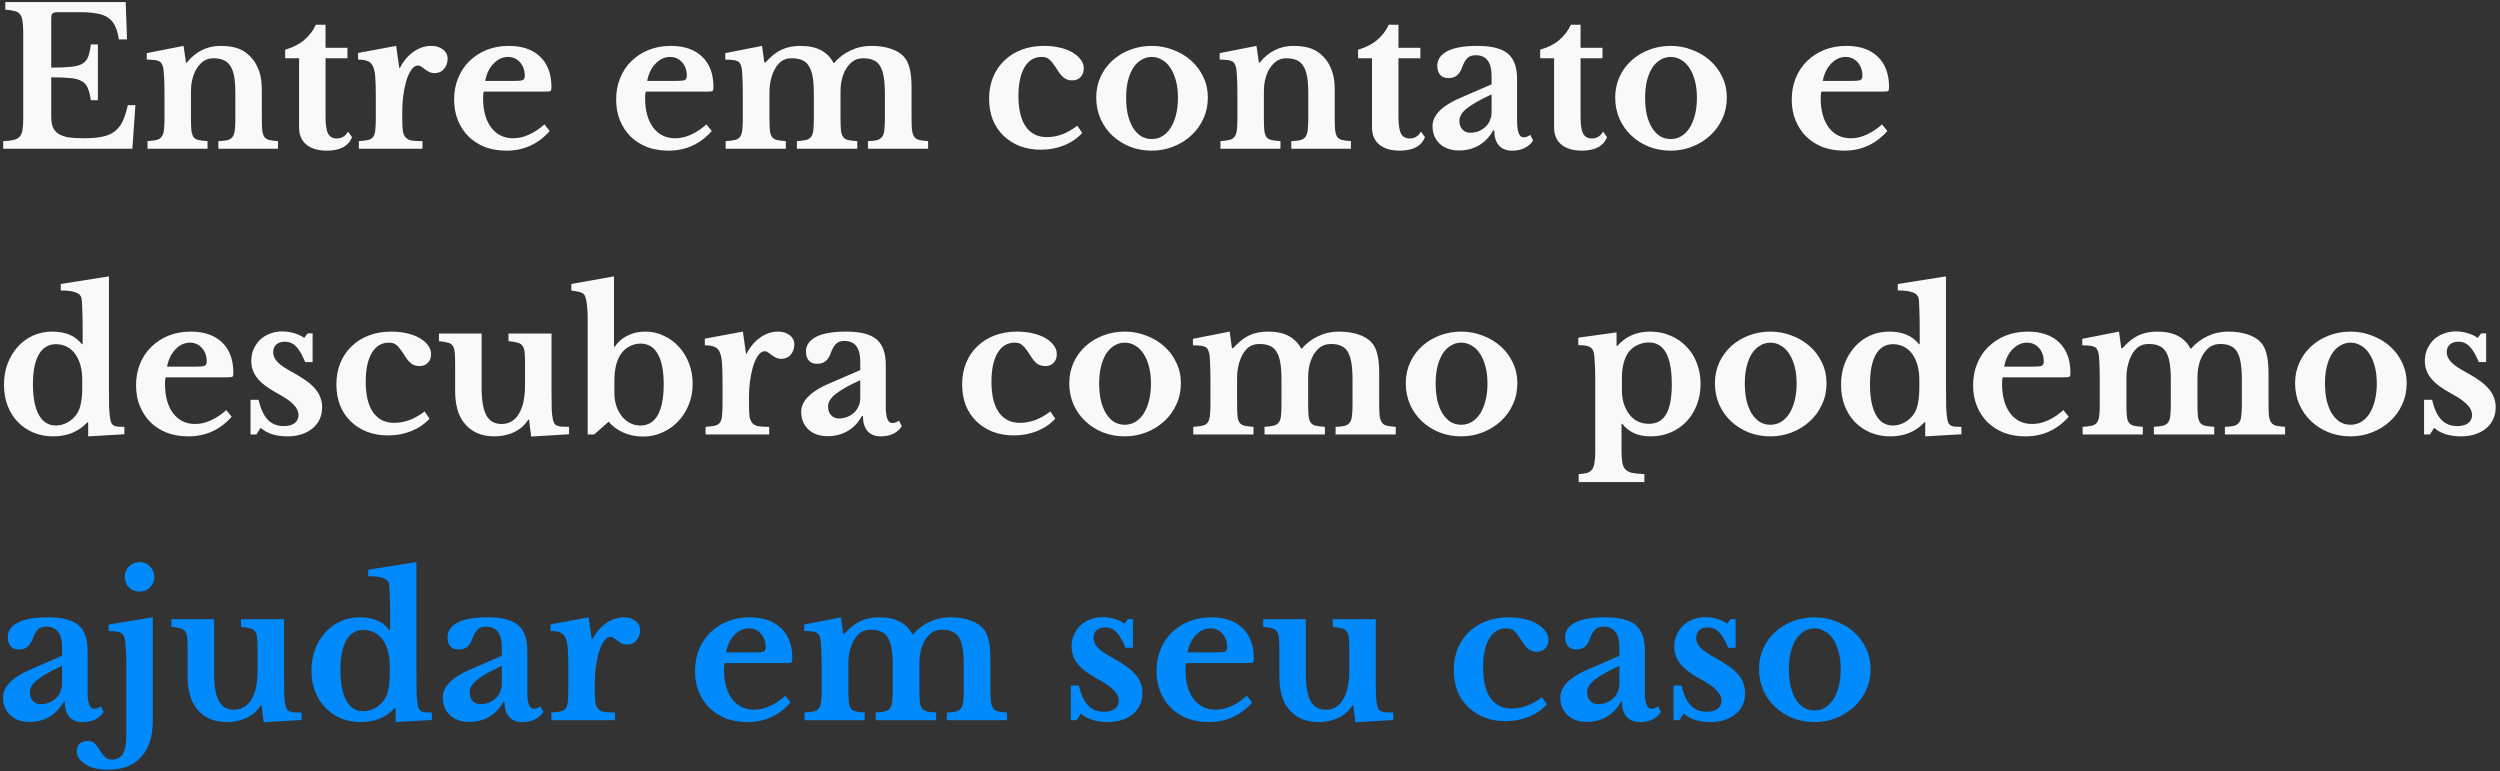 <svg xmlns="http://www.w3.org/2000/svg" width="525" height="162" viewBox="0 0 525 162" fill="none"><rect x="0" y="0" width="525" height="162" fill="#333333" stroke="none"/><path d="M10.756 14.197C12.463 14.197 13.836 14.143 14.876 14.037C15.916 13.93 16.716 13.717 17.276 13.397C17.863 13.05 18.276 12.557 18.516 11.917C18.756 11.277 18.942 10.41 19.076 9.317H20.556V21.037H19.076C18.916 19.97 18.703 19.117 18.436 18.477C18.169 17.837 17.742 17.357 17.156 17.037C16.569 16.69 15.769 16.477 14.756 16.397C13.769 16.29 12.436 16.237 10.756 16.237V24.477C10.756 25.33 10.863 26.05 11.076 26.637C11.316 27.224 11.703 27.703 12.236 28.077C12.769 28.424 13.476 28.677 14.356 28.837C15.236 28.97 16.316 29.037 17.596 29.037C19.116 29.037 20.396 28.93 21.436 28.717C22.503 28.503 23.383 28.13 24.076 27.597C24.769 27.064 25.329 26.357 25.756 25.477C26.183 24.57 26.543 23.437 26.836 22.077H28.436L27.796 31.237H0.676V29.637C1.556 29.61 2.276 29.53 2.836 29.397C3.396 29.264 3.823 29.037 4.116 28.717C4.409 28.397 4.609 27.944 4.716 27.357C4.823 26.77 4.876 26.01 4.876 25.077V6.597C4.876 5.663 4.823 4.917 4.716 4.357C4.636 3.77 4.463 3.317 4.196 2.997C3.929 2.65 3.543 2.423 3.036 2.317C2.556 2.183 1.916 2.09 1.116 2.037V0.437H26.396L26.676 8.277H24.956C24.796 7.157 24.543 6.237 24.196 5.517C23.849 4.77 23.369 4.183 22.756 3.757C22.142 3.303 21.343 2.997 20.356 2.837C19.396 2.65 18.209 2.557 16.796 2.557H12.276C11.582 2.557 11.156 2.65 10.996 2.837C10.836 2.997 10.756 3.397 10.756 4.037V14.197ZM40.103 24.717C40.103 25.81 40.129 26.677 40.183 27.317C40.263 27.93 40.409 28.41 40.623 28.757C40.863 29.077 41.209 29.29 41.663 29.397C42.143 29.503 42.783 29.584 43.583 29.637V31.237H30.983V29.637C31.756 29.584 32.369 29.503 32.823 29.397C33.303 29.29 33.663 29.077 33.903 28.757C34.169 28.437 34.343 27.983 34.423 27.397C34.503 26.81 34.543 26.01 34.543 24.997V19.997C34.543 18.424 34.516 17.157 34.463 16.197C34.409 15.21 34.343 14.543 34.263 14.197C34.183 13.85 34.076 13.57 33.943 13.357C33.809 13.117 33.609 12.944 33.343 12.837C33.076 12.704 32.743 12.623 32.343 12.597C31.943 12.543 31.436 12.517 30.823 12.517V11.157L38.543 9.637L39.063 13.157H39.223C40.103 12.037 41.143 11.17 42.343 10.557C43.543 9.943 44.863 9.637 46.303 9.637C48.009 9.637 49.383 9.877 50.423 10.357C51.489 10.81 52.436 11.584 53.263 12.677C53.716 13.29 54.116 14.09 54.463 15.077C54.809 16.037 54.983 17.37 54.983 19.077V24.717C54.983 25.81 55.009 26.677 55.063 27.317C55.143 27.93 55.289 28.41 55.503 28.757C55.743 29.077 56.089 29.29 56.543 29.397C56.996 29.503 57.609 29.584 58.383 29.637V31.237H45.863V29.637C46.663 29.61 47.289 29.544 47.743 29.437C48.223 29.303 48.583 29.077 48.823 28.757C49.063 28.437 49.223 27.983 49.303 27.397C49.383 26.784 49.423 25.983 49.423 24.997V19.557C49.423 18.197 49.343 17.05 49.183 16.117C49.023 15.184 48.756 14.437 48.383 13.877C48.036 13.29 47.569 12.877 46.983 12.637C46.396 12.37 45.663 12.237 44.783 12.237C43.929 12.237 43.196 12.477 42.583 12.957C41.969 13.437 41.436 14.104 40.983 14.957C40.743 15.437 40.529 16.064 40.343 16.837C40.183 17.584 40.103 18.37 40.103 19.197V24.717ZM59.885 12.237V10.437C61.485 9.983 62.819 9.303 63.885 8.397C64.979 7.463 65.792 6.397 66.325 5.197H68.365V10.037H72.965V12.237H68.365V24.517C68.365 26.17 68.539 27.343 68.885 28.037C69.259 28.73 69.872 29.077 70.725 29.077C71.765 29.077 72.552 28.597 73.085 27.637L73.925 28.797C73.179 30.69 71.419 31.637 68.645 31.637C66.805 31.637 65.365 31.21 64.325 30.357C63.312 29.503 62.805 28.303 62.805 26.757V12.237H59.885ZM84.479 25.037C84.479 26.077 84.519 26.904 84.599 27.517C84.705 28.104 84.905 28.557 85.199 28.877C85.492 29.197 85.919 29.41 86.479 29.517C87.039 29.597 87.785 29.637 88.719 29.637V31.237H75.359V29.637C76.159 29.584 76.799 29.503 77.279 29.397C77.759 29.29 78.119 29.077 78.359 28.757C78.599 28.437 78.745 27.983 78.799 27.397C78.879 26.784 78.919 25.97 78.919 24.957V20.077C78.919 18.424 78.879 17.104 78.799 16.117C78.719 15.13 78.545 14.37 78.279 13.837C78.012 13.303 77.625 12.957 77.119 12.797C76.639 12.61 75.999 12.517 75.199 12.517V11.117L83.199 9.637L83.839 14.237H83.999C84.719 12.823 85.665 11.704 86.839 10.877C88.012 10.05 89.252 9.637 90.559 9.637C91.572 9.637 92.399 9.89 93.039 10.397C93.679 10.903 93.999 11.543 93.999 12.317C93.999 13.17 93.745 13.89 93.239 14.477C92.759 15.063 92.092 15.357 91.239 15.357C90.839 15.357 90.479 15.277 90.159 15.117C89.839 14.957 89.545 14.784 89.279 14.597C89.039 14.383 88.785 14.197 88.519 14.037C88.279 13.85 88.025 13.757 87.759 13.757C87.252 13.757 86.772 14.09 86.319 14.757C85.865 15.424 85.492 16.317 85.199 17.437C84.985 18.237 84.812 19.143 84.679 20.157C84.545 21.143 84.479 22.13 84.479 23.117V25.037ZM115.446 27.517C113.02 30.264 109.993 31.637 106.366 31.637C104.713 31.637 103.206 31.384 101.846 30.877C100.513 30.343 99.366 29.61 98.406 28.677C97.446 27.717 96.7 26.584 96.166 25.277C95.633 23.97 95.366 22.517 95.366 20.917C95.366 19.264 95.646 17.757 96.206 16.397C96.766 15.01 97.553 13.823 98.566 12.837C99.606 11.823 100.82 11.037 102.206 10.477C103.62 9.917 105.166 9.637 106.846 9.637C109.673 9.637 111.873 10.397 113.446 11.917C115.02 13.437 115.806 15.57 115.806 18.317C115.806 18.744 115.74 19.01 115.606 19.117C115.473 19.197 115.1 19.237 114.486 19.237H101.606C101.5 19.477 101.446 19.917 101.446 20.557C101.446 23.17 102.006 25.237 103.126 26.757C104.273 28.277 105.82 29.037 107.766 29.037C108.886 29.037 109.993 28.784 111.086 28.277C112.206 27.77 113.286 27.05 114.326 26.117L115.446 27.517ZM107.686 16.997C108.753 16.997 109.433 16.944 109.726 16.837C110.046 16.703 110.206 16.41 110.206 15.957C110.206 14.784 109.873 13.823 109.206 13.077C108.54 12.33 107.7 11.957 106.686 11.957C105.54 11.957 104.513 12.437 103.606 13.397C102.726 14.33 102.153 15.53 101.886 16.997H107.686ZM149.47 27.517C147.043 30.264 144.016 31.637 140.39 31.637C138.736 31.637 137.23 31.384 135.87 30.877C134.536 30.343 133.39 29.61 132.43 28.677C131.47 27.717 130.723 26.584 130.19 25.277C129.656 23.97 129.39 22.517 129.39 20.917C129.39 19.264 129.67 17.757 130.23 16.397C130.79 15.01 131.576 13.823 132.59 12.837C133.63 11.823 134.843 11.037 136.23 10.477C137.643 9.917 139.19 9.637 140.87 9.637C143.696 9.637 145.896 10.397 147.47 11.917C149.043 13.437 149.83 15.57 149.83 18.317C149.83 18.744 149.763 19.01 149.63 19.117C149.496 19.197 149.123 19.237 148.51 19.237H135.63C135.523 19.477 135.47 19.917 135.47 20.557C135.47 23.17 136.03 25.237 137.15 26.757C138.296 28.277 139.843 29.037 141.79 29.037C142.91 29.037 144.016 28.784 145.11 28.277C146.23 27.77 147.31 27.05 148.35 26.117L149.47 27.517ZM141.71 16.997C142.776 16.997 143.456 16.944 143.75 16.837C144.07 16.703 144.23 16.41 144.23 15.957C144.23 14.784 143.896 13.823 143.23 13.077C142.563 12.33 141.723 11.957 140.71 11.957C139.563 11.957 138.536 12.437 137.63 13.397C136.75 14.33 136.176 15.53 135.91 16.997H141.71ZM161.588 24.637C161.588 25.757 161.615 26.637 161.668 27.277C161.721 27.917 161.868 28.41 162.108 28.757C162.348 29.077 162.695 29.29 163.148 29.397C163.601 29.503 164.228 29.584 165.028 29.637V31.237H152.388V29.637C153.188 29.584 153.828 29.503 154.308 29.397C154.788 29.29 155.148 29.077 155.388 28.757C155.628 28.437 155.788 27.983 155.868 27.397C155.948 26.784 155.988 25.97 155.988 24.957V19.997C155.988 18.477 155.961 17.21 155.908 16.197C155.881 15.184 155.815 14.49 155.708 14.117C155.628 13.77 155.521 13.504 155.388 13.317C155.281 13.104 155.095 12.944 154.828 12.837C154.588 12.704 154.268 12.623 153.868 12.597C153.468 12.543 152.948 12.517 152.308 12.517V11.157L160.028 9.637L160.508 13.117H160.748C161.868 11.864 162.988 10.97 164.108 10.437C165.255 9.903 166.575 9.637 168.068 9.637C169.828 9.637 171.281 9.943 172.428 10.557C173.575 11.17 174.441 12.05 175.028 13.197H175.188C176.148 12.077 177.295 11.21 178.628 10.597C179.961 9.957 181.388 9.637 182.908 9.637C184.508 9.637 185.895 9.837 187.068 10.237C188.268 10.637 189.201 11.21 189.868 11.957C190.401 12.57 190.788 13.37 191.028 14.357C191.295 15.344 191.428 16.717 191.428 18.477V24.637C191.428 25.73 191.455 26.597 191.508 27.237C191.588 27.877 191.748 28.37 191.988 28.717C192.228 29.064 192.575 29.29 193.028 29.397C193.481 29.503 194.108 29.584 194.908 29.637V31.237H182.268V29.637C183.068 29.61 183.695 29.544 184.148 29.437C184.628 29.303 184.988 29.077 185.228 28.757C185.495 28.41 185.655 27.944 185.708 27.357C185.788 26.77 185.828 25.97 185.828 24.957V19.717C185.828 18.33 185.748 17.157 185.588 16.197C185.428 15.237 185.175 14.463 184.828 13.877C184.481 13.29 184.015 12.877 183.428 12.637C182.868 12.37 182.175 12.237 181.348 12.237C180.415 12.237 179.641 12.463 179.028 12.917C178.441 13.37 177.948 13.957 177.548 14.677C176.855 15.93 176.508 17.49 176.508 19.357V24.637C176.508 25.73 176.535 26.597 176.588 27.237C176.641 27.877 176.788 28.37 177.028 28.717C177.268 29.064 177.615 29.29 178.068 29.397C178.548 29.503 179.201 29.584 180.028 29.637V31.237H167.348V29.637C168.148 29.584 168.775 29.503 169.228 29.397C169.708 29.29 170.068 29.077 170.308 28.757C170.575 28.437 170.735 27.983 170.788 27.397C170.868 26.784 170.908 25.97 170.908 24.957V19.717C170.908 18.33 170.828 17.157 170.668 16.197C170.508 15.237 170.241 14.463 169.868 13.877C169.521 13.29 169.055 12.877 168.468 12.637C167.881 12.37 167.148 12.237 166.268 12.237C165.388 12.237 164.655 12.45 164.068 12.877C163.508 13.303 163.041 13.877 162.668 14.597C162.321 15.237 162.055 15.97 161.868 16.797C161.681 17.623 161.588 18.477 161.588 19.357V24.637ZM227.271 27.917C226.258 29.037 224.991 29.904 223.471 30.517C221.978 31.13 220.351 31.437 218.591 31.437C216.964 31.437 215.484 31.183 214.151 30.677C212.818 30.143 211.671 29.41 210.711 28.477C209.751 27.544 209.004 26.424 208.471 25.117C207.964 23.784 207.711 22.317 207.711 20.717C207.711 19.064 207.991 17.557 208.551 16.197C209.111 14.837 209.898 13.677 210.911 12.717C211.924 11.73 213.138 10.97 214.551 10.437C215.964 9.903 217.524 9.637 219.231 9.637C220.431 9.637 221.538 9.757 222.551 9.997C223.591 10.237 224.471 10.57 225.191 10.997C225.938 11.424 226.524 11.93 226.951 12.517C227.378 13.077 227.591 13.69 227.591 14.357C227.591 15.13 227.364 15.743 226.911 16.197C226.484 16.65 225.898 16.877 225.151 16.877C224.538 16.877 223.991 16.717 223.511 16.397C223.058 16.077 222.604 15.557 222.151 14.837C221.751 14.197 221.404 13.69 221.111 13.317C220.844 12.944 220.591 12.664 220.351 12.477C220.111 12.264 219.871 12.13 219.631 12.077C219.391 11.997 219.098 11.957 218.751 11.957C217.204 11.957 216.004 12.677 215.151 14.117C214.298 15.557 213.871 17.57 213.871 20.157C213.871 22.93 214.378 25.064 215.391 26.557C216.431 28.05 217.911 28.797 219.831 28.797C220.924 28.797 222.018 28.597 223.111 28.197C224.204 27.77 225.244 27.17 226.231 26.397L227.271 27.917ZM241.849 9.637C243.449 9.637 244.956 9.917 246.369 10.477C247.809 11.01 249.062 11.757 250.129 12.717C251.222 13.677 252.076 14.823 252.689 16.157C253.329 17.463 253.649 18.904 253.649 20.477C253.649 22.104 253.329 23.597 252.689 24.957C252.076 26.317 251.222 27.49 250.129 28.477C249.062 29.463 247.809 30.237 246.369 30.797C244.956 31.357 243.449 31.637 241.849 31.637C240.276 31.637 238.782 31.37 237.369 30.837C235.956 30.277 234.716 29.503 233.649 28.517C232.582 27.53 231.742 26.357 231.129 24.997C230.516 23.61 230.209 22.104 230.209 20.477C230.209 18.904 230.516 17.45 231.129 16.117C231.742 14.784 232.582 13.637 233.649 12.677C234.716 11.717 235.956 10.97 237.369 10.437C238.782 9.903 240.276 9.637 241.849 9.637ZM241.849 11.957C241.049 11.957 240.316 12.17 239.649 12.597C238.982 12.997 238.409 13.57 237.929 14.317C237.476 15.063 237.116 15.97 236.849 17.037C236.609 18.077 236.489 19.237 236.489 20.517C236.489 21.85 236.609 23.05 236.849 24.117C237.116 25.183 237.476 26.09 237.929 26.837C238.409 27.584 238.969 28.17 239.609 28.597C240.276 28.997 241.022 29.197 241.849 29.197C242.676 29.197 243.422 28.997 244.089 28.597C244.782 28.17 245.369 27.584 245.849 26.837C246.329 26.064 246.702 25.143 246.969 24.077C247.236 23.01 247.369 21.823 247.369 20.517C247.369 19.237 247.236 18.077 246.969 17.037C246.702 15.997 246.329 15.104 245.849 14.357C245.369 13.584 244.782 12.997 244.089 12.597C243.422 12.17 242.676 11.957 241.849 11.957ZM265.415 24.717C265.415 25.81 265.442 26.677 265.495 27.317C265.575 27.93 265.722 28.41 265.935 28.757C266.175 29.077 266.522 29.29 266.975 29.397C267.455 29.503 268.095 29.584 268.895 29.637V31.237H256.295V29.637C257.069 29.584 257.682 29.503 258.135 29.397C258.615 29.29 258.975 29.077 259.215 28.757C259.482 28.437 259.655 27.983 259.735 27.397C259.815 26.81 259.855 26.01 259.855 24.997V19.997C259.855 18.424 259.829 17.157 259.775 16.197C259.722 15.21 259.655 14.543 259.575 14.197C259.495 13.85 259.389 13.57 259.255 13.357C259.122 13.117 258.922 12.944 258.655 12.837C258.389 12.704 258.055 12.623 257.655 12.597C257.255 12.543 256.749 12.517 256.135 12.517V11.157L263.855 9.637L264.375 13.157H264.535C265.415 12.037 266.455 11.17 267.655 10.557C268.855 9.943 270.175 9.637 271.615 9.637C273.322 9.637 274.695 9.877 275.735 10.357C276.802 10.81 277.749 11.584 278.575 12.677C279.029 13.29 279.429 14.09 279.775 15.077C280.122 16.037 280.295 17.37 280.295 19.077V24.717C280.295 25.81 280.322 26.677 280.375 27.317C280.455 27.93 280.602 28.41 280.815 28.757C281.055 29.077 281.402 29.29 281.855 29.397C282.309 29.503 282.922 29.584 283.695 29.637V31.237H271.175V29.637C271.975 29.61 272.602 29.544 273.055 29.437C273.535 29.303 273.895 29.077 274.135 28.757C274.375 28.437 274.535 27.983 274.615 27.397C274.695 26.784 274.735 25.983 274.735 24.997V19.557C274.735 18.197 274.655 17.05 274.495 16.117C274.335 15.184 274.069 14.437 273.695 13.877C273.349 13.29 272.882 12.877 272.295 12.637C271.709 12.37 270.975 12.237 270.095 12.237C269.242 12.237 268.509 12.477 267.895 12.957C267.282 13.437 266.749 14.104 266.295 14.957C266.055 15.437 265.842 16.064 265.655 16.837C265.495 17.584 265.415 18.37 265.415 19.197V24.717ZM285.198 12.237V10.437C286.798 9.983 288.131 9.303 289.198 8.397C290.291 7.463 291.104 6.397 291.638 5.197H293.678V10.037H298.278V12.237H293.678V24.517C293.678 26.17 293.851 27.343 294.198 28.037C294.571 28.73 295.184 29.077 296.038 29.077C297.078 29.077 297.864 28.597 298.398 27.637L299.238 28.797C298.491 30.69 296.731 31.637 293.958 31.637C292.118 31.637 290.678 31.21 289.638 30.357C288.624 29.503 288.118 28.303 288.118 26.757V12.237H285.198ZM313.231 19.837C310.991 20.85 309.298 21.797 308.151 22.677C307.031 23.53 306.471 24.424 306.471 25.357C306.471 26.13 306.685 26.744 307.111 27.197C307.538 27.65 308.071 27.877 308.711 27.877C309.351 27.877 309.951 27.77 310.511 27.557C311.071 27.317 311.551 27.01 311.951 26.637C312.351 26.264 312.658 25.823 312.871 25.317C313.111 24.784 313.231 24.224 313.231 23.637V19.837ZM313.231 17.717V16.037C313.231 14.49 312.951 13.37 312.391 12.677C311.858 11.957 311.018 11.597 309.871 11.597C309.098 11.597 308.511 11.81 308.111 12.237C307.711 12.637 307.338 13.317 306.991 14.277C306.751 14.944 306.405 15.463 305.951 15.837C305.525 16.21 304.925 16.397 304.151 16.397C303.405 16.397 302.831 16.17 302.431 15.717C302.031 15.264 301.831 14.623 301.831 13.797C301.831 12.517 302.525 11.504 303.911 10.757C305.325 10.01 307.445 9.637 310.271 9.637C313.258 9.637 315.391 10.184 316.671 11.277C317.951 12.344 318.591 14.143 318.591 16.677V25.437C318.591 27.703 319.045 28.837 319.951 28.837C320.458 28.837 320.925 28.663 321.351 28.317L321.951 29.477C321.578 30.143 320.991 30.677 320.191 31.077C319.418 31.45 318.538 31.637 317.551 31.637C316.325 31.637 315.391 31.264 314.751 30.517C314.111 29.77 313.791 28.717 313.791 27.357H313.591C312.818 28.744 311.818 29.797 310.591 30.517C309.365 31.237 307.965 31.597 306.391 31.597C304.711 31.597 303.365 31.13 302.351 30.197C301.338 29.237 300.831 27.997 300.831 26.477C300.831 25.303 301.351 24.21 302.391 23.197C303.431 22.157 305.165 21.143 307.591 20.157L313.231 17.717ZM323.44 12.237V10.437C325.04 9.983 326.373 9.303 327.44 8.397C328.533 7.463 329.347 6.397 329.88 5.197H331.92V10.037H336.52V12.237H331.92V24.517C331.92 26.17 332.093 27.343 332.44 28.037C332.813 28.73 333.427 29.077 334.28 29.077C335.32 29.077 336.107 28.597 336.64 27.637L337.48 28.797C336.733 30.69 334.973 31.637 332.2 31.637C330.36 31.637 328.92 31.21 327.88 30.357C326.867 29.503 326.36 28.303 326.36 26.757V12.237H323.44ZM350.833 9.637C352.433 9.637 353.94 9.917 355.353 10.477C356.793 11.01 358.047 11.757 359.113 12.717C360.207 13.677 361.06 14.823 361.673 16.157C362.313 17.463 362.633 18.904 362.633 20.477C362.633 22.104 362.313 23.597 361.673 24.957C361.06 26.317 360.207 27.49 359.113 28.477C358.047 29.463 356.793 30.237 355.353 30.797C353.94 31.357 352.433 31.637 350.833 31.637C349.26 31.637 347.767 31.37 346.353 30.837C344.94 30.277 343.7 29.503 342.633 28.517C341.567 27.53 340.727 26.357 340.113 24.997C339.5 23.61 339.193 22.104 339.193 20.477C339.193 18.904 339.5 17.45 340.113 16.117C340.727 14.784 341.567 13.637 342.633 12.677C343.7 11.717 344.94 10.97 346.353 10.437C347.767 9.903 349.26 9.637 350.833 9.637ZM350.833 11.957C350.033 11.957 349.3 12.17 348.633 12.597C347.967 12.997 347.393 13.57 346.913 14.317C346.46 15.063 346.1 15.97 345.833 17.037C345.593 18.077 345.473 19.237 345.473 20.517C345.473 21.85 345.593 23.05 345.833 24.117C346.1 25.183 346.46 26.09 346.913 26.837C347.393 27.584 347.953 28.17 348.593 28.597C349.26 28.997 350.007 29.197 350.833 29.197C351.66 29.197 352.407 28.997 353.073 28.597C353.767 28.17 354.353 27.584 354.833 26.837C355.313 26.064 355.687 25.143 355.953 24.077C356.22 23.01 356.353 21.823 356.353 20.517C356.353 19.237 356.22 18.077 355.953 17.037C355.687 15.997 355.313 15.104 354.833 14.357C354.353 13.584 353.767 12.997 353.073 12.597C352.407 12.17 351.66 11.957 350.833 11.957ZM396.345 27.517C393.918 30.264 390.891 31.637 387.265 31.637C385.611 31.637 384.105 31.384 382.745 30.877C381.411 30.343 380.265 29.61 379.305 28.677C378.345 27.717 377.598 26.584 377.065 25.277C376.531 23.97 376.265 22.517 376.265 20.917C376.265 19.264 376.545 17.757 377.105 16.397C377.665 15.01 378.451 13.823 379.465 12.837C380.505 11.823 381.718 11.037 383.105 10.477C384.518 9.917 386.065 9.637 387.745 9.637C390.571 9.637 392.771 10.397 394.345 11.917C395.918 13.437 396.705 15.57 396.705 18.317C396.705 18.744 396.638 19.01 396.505 19.117C396.371 19.197 395.998 19.237 395.385 19.237H382.505C382.398 19.477 382.345 19.917 382.345 20.557C382.345 23.17 382.905 25.237 384.025 26.757C385.171 28.277 386.718 29.037 388.665 29.037C389.785 29.037 390.891 28.784 391.985 28.277C393.105 27.77 394.185 27.05 395.225 26.117L396.345 27.517ZM388.585 16.997C389.651 16.997 390.331 16.944 390.625 16.837C390.945 16.703 391.105 16.41 391.105 15.957C391.105 14.784 390.771 13.823 390.105 13.077C389.438 12.33 388.598 11.957 387.585 11.957C386.438 11.957 385.411 12.437 384.505 13.397C383.625 14.33 383.051 15.53 382.785 16.997H388.585ZM18.516 88.677H18.356C16.516 90.65 14.129 91.637 11.196 91.637C9.676 91.637 8.276 91.37 6.996 90.837C5.743 90.303 4.649 89.557 3.716 88.597C2.809 87.637 2.103 86.504 1.596 85.197C1.089 83.864 0.836 82.397 0.836 80.797C0.836 79.197 1.089 77.717 1.596 76.357C2.129 74.997 2.836 73.823 3.716 72.837C4.623 71.823 5.689 71.037 6.916 70.477C8.169 69.917 9.516 69.637 10.956 69.637C12.289 69.637 13.463 69.837 14.476 70.237C15.516 70.637 16.422 71.317 17.196 72.277H17.356V68.877C17.356 67.303 17.329 65.957 17.276 64.837C17.249 63.69 17.196 62.944 17.116 62.597C16.983 62.037 16.569 61.637 15.876 61.397C15.209 61.13 14.169 60.997 12.756 60.997V59.637L22.876 58.037V80.917C22.876 82.917 22.889 84.463 22.916 85.557C22.969 86.624 23.049 87.437 23.156 87.997C23.209 88.344 23.289 88.624 23.396 88.837C23.503 89.05 23.663 89.224 23.876 89.357C24.089 89.463 24.369 89.543 24.716 89.597C25.089 89.624 25.556 89.637 26.116 89.637V91.197L18.516 91.637V88.677ZM17.276 79.757C17.276 78.743 17.169 77.81 16.956 76.957C16.742 76.077 16.422 75.303 15.996 74.637C15.516 73.864 14.902 73.277 14.156 72.877C13.409 72.477 12.609 72.277 11.756 72.277C10.182 72.277 8.983 72.997 8.156 74.437C7.329 75.877 6.916 77.97 6.916 80.717C6.916 83.49 7.329 85.624 8.156 87.117C8.983 88.61 10.169 89.357 11.716 89.357C12.596 89.357 13.436 89.13 14.236 88.677C15.036 88.224 15.689 87.61 16.196 86.837C16.569 86.25 16.836 85.53 16.996 84.677C17.183 83.797 17.276 82.677 17.276 81.317V79.757ZM48.649 87.517C46.223 90.263 43.196 91.637 39.569 91.637C37.916 91.637 36.409 91.383 35.049 90.877C33.716 90.344 32.569 89.61 31.609 88.677C30.649 87.717 29.903 86.584 29.369 85.277C28.836 83.97 28.569 82.517 28.569 80.917C28.569 79.263 28.849 77.757 29.409 76.397C29.969 75.01 30.756 73.823 31.769 72.837C32.809 71.823 34.023 71.037 35.409 70.477C36.823 69.917 38.369 69.637 40.049 69.637C42.876 69.637 45.076 70.397 46.649 71.917C48.223 73.437 49.009 75.57 49.009 78.317C49.009 78.743 48.943 79.01 48.809 79.117C48.676 79.197 48.303 79.237 47.689 79.237H34.809C34.703 79.477 34.649 79.917 34.649 80.557C34.649 83.17 35.209 85.237 36.329 86.757C37.476 88.277 39.023 89.037 40.969 89.037C42.089 89.037 43.196 88.784 44.289 88.277C45.409 87.77 46.489 87.05 47.529 86.117L48.649 87.517ZM40.889 76.997C41.956 76.997 42.636 76.944 42.929 76.837C43.249 76.704 43.409 76.41 43.409 75.957C43.409 74.784 43.076 73.823 42.409 73.077C41.743 72.33 40.903 71.957 39.889 71.957C38.743 71.957 37.716 72.437 36.809 73.397C35.929 74.33 35.356 75.53 35.089 76.997H40.889ZM53.848 91.237H52.608V83.957H54.288C54.741 85.877 55.394 87.277 56.248 88.157C57.101 89.037 58.208 89.477 59.568 89.477C60.554 89.477 61.314 89.277 61.848 88.877C62.408 88.45 62.688 87.877 62.688 87.157C62.688 86.41 62.354 85.69 61.688 84.997C61.021 84.277 59.941 83.517 58.448 82.717C56.421 81.624 54.968 80.543 54.088 79.477C53.208 78.383 52.768 77.157 52.768 75.797C52.768 74.917 52.928 74.103 53.248 73.357C53.594 72.584 54.048 71.917 54.608 71.357C55.194 70.797 55.888 70.37 56.688 70.077C57.488 69.757 58.354 69.597 59.288 69.597C60.114 69.597 60.928 69.717 61.728 69.957C62.554 70.197 63.274 70.53 63.888 70.957L64.608 69.997H65.648V76.037H64.088C63.474 74.517 62.834 73.424 62.168 72.757C61.528 72.09 60.741 71.757 59.808 71.757C59.061 71.757 58.461 71.957 58.008 72.357C57.581 72.757 57.368 73.29 57.368 73.957C57.368 74.704 57.688 75.41 58.328 76.077C58.994 76.743 60.088 77.477 61.608 78.277C62.674 78.864 63.594 79.437 64.368 79.997C65.141 80.557 65.768 81.13 66.248 81.717C66.728 82.277 67.074 82.877 67.288 83.517C67.528 84.13 67.648 84.797 67.648 85.517C67.648 86.45 67.474 87.29 67.128 88.037C66.781 88.784 66.288 89.424 65.648 89.957C65.008 90.49 64.234 90.903 63.328 91.197C62.448 91.49 61.461 91.637 60.368 91.637C59.221 91.637 58.154 91.49 57.168 91.197C56.181 90.877 55.368 90.424 54.728 89.837L53.848 91.237ZM90.201 87.917C89.187 89.037 87.921 89.903 86.401 90.517C84.907 91.13 83.281 91.437 81.521 91.437C79.894 91.437 78.414 91.183 77.081 90.677C75.747 90.144 74.601 89.41 73.641 88.477C72.681 87.543 71.934 86.424 71.401 85.117C70.894 83.784 70.641 82.317 70.641 80.717C70.641 79.064 70.921 77.557 71.481 76.197C72.041 74.837 72.827 73.677 73.841 72.717C74.854 71.73 76.067 70.97 77.481 70.437C78.894 69.903 80.454 69.637 82.161 69.637C83.361 69.637 84.467 69.757 85.481 69.997C86.521 70.237 87.401 70.57 88.121 70.997C88.867 71.424 89.454 71.93 89.881 72.517C90.307 73.077 90.521 73.69 90.521 74.357C90.521 75.13 90.294 75.743 89.841 76.197C89.414 76.65 88.827 76.877 88.081 76.877C87.467 76.877 86.921 76.717 86.441 76.397C85.987 76.077 85.534 75.557 85.081 74.837C84.681 74.197 84.334 73.69 84.041 73.317C83.774 72.944 83.521 72.663 83.281 72.477C83.041 72.263 82.801 72.13 82.561 72.077C82.321 71.997 82.027 71.957 81.681 71.957C80.134 71.957 78.934 72.677 78.081 74.117C77.227 75.557 76.801 77.57 76.801 80.157C76.801 82.93 77.307 85.064 78.321 86.557C79.361 88.05 80.841 88.797 82.761 88.797C83.854 88.797 84.947 88.597 86.041 88.197C87.134 87.77 88.174 87.17 89.161 86.397L90.201 87.917ZM110.259 76.597C110.259 75.53 110.232 74.69 110.179 74.077C110.125 73.437 109.979 72.957 109.739 72.637C109.499 72.29 109.139 72.064 108.659 71.957C108.205 71.823 107.579 71.717 106.779 71.637V70.037H115.819V82.157C115.819 83.784 115.832 85.064 115.859 85.997C115.912 86.903 115.992 87.584 116.099 88.037C116.179 88.383 116.272 88.663 116.379 88.877C116.485 89.064 116.659 89.224 116.899 89.357C117.139 89.463 117.459 89.543 117.859 89.597C118.285 89.624 118.832 89.637 119.499 89.637V91.197L111.539 91.677L111.099 88.117H110.939C110.245 89.237 109.272 90.103 108.019 90.717C106.765 91.33 105.365 91.637 103.819 91.637C100.965 91.637 98.792 90.624 97.299 88.597C96.152 87.05 95.579 84.85 95.579 81.997V76.597C95.579 75.504 95.552 74.65 95.499 74.037C95.445 73.397 95.299 72.917 95.059 72.597C94.845 72.277 94.512 72.064 94.059 71.957C93.605 71.823 92.979 71.717 92.179 71.637V70.037H101.139V81.357C101.139 84.05 101.472 86.01 102.139 87.237C102.805 88.437 103.872 89.037 105.339 89.037C106.912 89.037 108.125 88.317 108.979 86.877C109.832 85.49 110.259 83.45 110.259 80.757V76.597ZM129.018 82.477C129.018 83.463 129.151 84.383 129.418 85.237C129.711 86.064 130.098 86.784 130.578 87.397C131.058 88.01 131.631 88.49 132.298 88.837C132.965 89.183 133.698 89.357 134.498 89.357C136.098 89.357 137.311 88.624 138.138 87.157C138.965 85.69 139.378 83.53 139.378 80.677C139.378 77.903 138.965 75.797 138.138 74.357C137.338 72.89 136.125 72.157 134.498 72.157C133.538 72.157 132.645 72.424 131.818 72.957C131.018 73.463 130.391 74.183 129.938 75.117C129.325 76.397 129.018 78.01 129.018 79.957V82.477ZM128.938 72.797H129.098C129.791 71.784 130.685 71.01 131.778 70.477C132.871 69.917 134.111 69.637 135.498 69.637C136.911 69.637 138.218 69.93 139.418 70.517C140.645 71.077 141.698 71.85 142.578 72.837C143.485 73.823 144.191 74.984 144.698 76.317C145.205 77.65 145.458 79.077 145.458 80.597C145.458 82.197 145.178 83.677 144.618 85.037C144.085 86.37 143.338 87.53 142.378 88.517C141.445 89.504 140.338 90.277 139.058 90.837C137.805 91.397 136.471 91.677 135.058 91.677C133.591 91.677 132.205 91.397 130.898 90.837C129.618 90.25 128.591 89.49 127.818 88.557L124.778 91.237H123.418V67.437C123.418 64.93 123.245 63.21 122.898 62.277C122.818 62.09 122.725 61.93 122.618 61.797C122.511 61.663 122.351 61.557 122.138 61.477C121.951 61.37 121.685 61.29 121.338 61.237C120.991 61.157 120.538 61.077 119.978 60.997V59.637L128.938 58.037V72.797ZM157.291 85.037C157.291 86.077 157.331 86.903 157.411 87.517C157.518 88.103 157.718 88.557 158.011 88.877C158.305 89.197 158.731 89.41 159.291 89.517C159.851 89.597 160.598 89.637 161.531 89.637V91.237H148.171V89.637C148.971 89.584 149.611 89.504 150.091 89.397C150.571 89.29 150.931 89.077 151.171 88.757C151.411 88.437 151.558 87.984 151.611 87.397C151.691 86.784 151.731 85.97 151.731 84.957V80.077C151.731 78.424 151.691 77.103 151.611 76.117C151.531 75.13 151.358 74.37 151.091 73.837C150.825 73.303 150.438 72.957 149.931 72.797C149.451 72.61 148.811 72.517 148.011 72.517V71.117L156.011 69.637L156.651 74.237H156.811C157.531 72.823 158.478 71.704 159.651 70.877C160.825 70.05 162.065 69.637 163.371 69.637C164.385 69.637 165.211 69.89 165.851 70.397C166.491 70.903 166.811 71.543 166.811 72.317C166.811 73.17 166.558 73.89 166.051 74.477C165.571 75.064 164.905 75.357 164.051 75.357C163.651 75.357 163.291 75.277 162.971 75.117C162.651 74.957 162.358 74.784 162.091 74.597C161.851 74.383 161.598 74.197 161.331 74.037C161.091 73.85 160.838 73.757 160.571 73.757C160.065 73.757 159.585 74.09 159.131 74.757C158.678 75.424 158.305 76.317 158.011 77.437C157.798 78.237 157.625 79.144 157.491 80.157C157.358 81.144 157.291 82.13 157.291 83.117V85.037ZM180.653 79.837C178.413 80.85 176.72 81.797 175.573 82.677C174.453 83.53 173.893 84.424 173.893 85.357C173.893 86.13 174.106 86.743 174.533 87.197C174.96 87.65 175.493 87.877 176.133 87.877C176.773 87.877 177.373 87.77 177.933 87.557C178.493 87.317 178.973 87.01 179.373 86.637C179.773 86.263 180.08 85.823 180.293 85.317C180.533 84.784 180.653 84.224 180.653 83.637V79.837ZM180.653 77.717V76.037C180.653 74.49 180.373 73.37 179.813 72.677C179.28 71.957 178.44 71.597 177.293 71.597C176.52 71.597 175.933 71.81 175.533 72.237C175.133 72.637 174.76 73.317 174.413 74.277C174.173 74.944 173.826 75.463 173.373 75.837C172.946 76.21 172.346 76.397 171.573 76.397C170.826 76.397 170.253 76.17 169.853 75.717C169.453 75.263 169.253 74.624 169.253 73.797C169.253 72.517 169.946 71.504 171.333 70.757C172.746 70.01 174.866 69.637 177.693 69.637C180.68 69.637 182.813 70.183 184.093 71.277C185.373 72.344 186.013 74.144 186.013 76.677V85.437C186.013 87.704 186.466 88.837 187.373 88.837C187.88 88.837 188.346 88.663 188.773 88.317L189.373 89.477C189 90.144 188.413 90.677 187.613 91.077C186.84 91.45 185.96 91.637 184.973 91.637C183.746 91.637 182.813 91.263 182.173 90.517C181.533 89.77 181.213 88.717 181.213 87.357H181.013C180.24 88.743 179.24 89.797 178.013 90.517C176.786 91.237 175.386 91.597 173.813 91.597C172.133 91.597 170.786 91.13 169.773 90.197C168.76 89.237 168.253 87.997 168.253 86.477C168.253 85.303 168.773 84.21 169.813 83.197C170.853 82.157 172.586 81.144 175.013 80.157L180.653 77.717ZM221.607 87.917C220.593 89.037 219.327 89.903 217.807 90.517C216.313 91.13 214.687 91.437 212.927 91.437C211.3 91.437 209.82 91.183 208.487 90.677C207.153 90.144 206.007 89.41 205.047 88.477C204.087 87.543 203.34 86.424 202.807 85.117C202.3 83.784 202.047 82.317 202.047 80.717C202.047 79.064 202.327 77.557 202.887 76.197C203.447 74.837 204.233 73.677 205.247 72.717C206.26 71.73 207.473 70.97 208.887 70.437C210.3 69.903 211.86 69.637 213.567 69.637C214.767 69.637 215.873 69.757 216.887 69.997C217.927 70.237 218.807 70.57 219.527 70.997C220.273 71.424 220.86 71.93 221.287 72.517C221.713 73.077 221.927 73.69 221.927 74.357C221.927 75.13 221.7 75.743 221.247 76.197C220.82 76.65 220.233 76.877 219.487 76.877C218.873 76.877 218.327 76.717 217.847 76.397C217.393 76.077 216.94 75.557 216.487 74.837C216.087 74.197 215.74 73.69 215.447 73.317C215.18 72.944 214.927 72.663 214.687 72.477C214.447 72.263 214.207 72.13 213.967 72.077C213.727 71.997 213.433 71.957 213.087 71.957C211.54 71.957 210.34 72.677 209.487 74.117C208.633 75.557 208.207 77.57 208.207 80.157C208.207 82.93 208.713 85.064 209.727 86.557C210.767 88.05 212.247 88.797 214.167 88.797C215.26 88.797 216.353 88.597 217.447 88.197C218.54 87.77 219.58 87.17 220.567 86.397L221.607 87.917ZM236.185 69.637C237.785 69.637 239.292 69.917 240.705 70.477C242.145 71.01 243.398 71.757 244.465 72.717C245.558 73.677 246.412 74.823 247.025 76.157C247.665 77.463 247.985 78.903 247.985 80.477C247.985 82.103 247.665 83.597 247.025 84.957C246.412 86.317 245.558 87.49 244.465 88.477C243.398 89.463 242.145 90.237 240.705 90.797C239.292 91.357 237.785 91.637 236.185 91.637C234.612 91.637 233.118 91.37 231.705 90.837C230.292 90.277 229.052 89.504 227.985 88.517C226.918 87.53 226.078 86.357 225.465 84.997C224.852 83.61 224.545 82.103 224.545 80.477C224.545 78.903 224.852 77.45 225.465 76.117C226.078 74.784 226.918 73.637 227.985 72.677C229.052 71.717 230.292 70.97 231.705 70.437C233.118 69.903 234.612 69.637 236.185 69.637ZM236.185 71.957C235.385 71.957 234.652 72.17 233.985 72.597C233.318 72.997 232.745 73.57 232.265 74.317C231.812 75.064 231.452 75.97 231.185 77.037C230.945 78.077 230.825 79.237 230.825 80.517C230.825 81.85 230.945 83.05 231.185 84.117C231.452 85.183 231.812 86.09 232.265 86.837C232.745 87.584 233.305 88.17 233.945 88.597C234.612 88.997 235.358 89.197 236.185 89.197C237.012 89.197 237.758 88.997 238.425 88.597C239.118 88.17 239.705 87.584 240.185 86.837C240.665 86.064 241.038 85.144 241.305 84.077C241.572 83.01 241.705 81.823 241.705 80.517C241.705 79.237 241.572 78.077 241.305 77.037C241.038 75.997 240.665 75.103 240.185 74.357C239.705 73.584 239.118 72.997 238.425 72.597C237.758 72.17 237.012 71.957 236.185 71.957ZM259.791 84.637C259.791 85.757 259.818 86.637 259.871 87.277C259.925 87.917 260.071 88.41 260.311 88.757C260.551 89.077 260.898 89.29 261.351 89.397C261.805 89.504 262.431 89.584 263.231 89.637V91.237H250.591V89.637C251.391 89.584 252.031 89.504 252.511 89.397C252.991 89.29 253.351 89.077 253.591 88.757C253.831 88.437 253.991 87.984 254.071 87.397C254.151 86.784 254.191 85.97 254.191 84.957V79.997C254.191 78.477 254.165 77.21 254.111 76.197C254.085 75.183 254.018 74.49 253.911 74.117C253.831 73.77 253.725 73.504 253.591 73.317C253.485 73.103 253.298 72.944 253.031 72.837C252.791 72.704 252.471 72.624 252.071 72.597C251.671 72.543 251.151 72.517 250.511 72.517V71.157L258.231 69.637L258.711 73.117H258.951C260.071 71.864 261.191 70.97 262.311 70.437C263.458 69.903 264.778 69.637 266.271 69.637C268.031 69.637 269.485 69.944 270.631 70.557C271.778 71.17 272.645 72.05 273.231 73.197H273.391C274.351 72.077 275.498 71.21 276.831 70.597C278.165 69.957 279.591 69.637 281.111 69.637C282.711 69.637 284.098 69.837 285.271 70.237C286.471 70.637 287.405 71.21 288.071 71.957C288.605 72.57 288.991 73.37 289.231 74.357C289.498 75.344 289.631 76.717 289.631 78.477V84.637C289.631 85.73 289.658 86.597 289.711 87.237C289.791 87.877 289.951 88.37 290.191 88.717C290.431 89.064 290.778 89.29 291.231 89.397C291.685 89.504 292.311 89.584 293.111 89.637V91.237H280.471V89.637C281.271 89.61 281.898 89.543 282.351 89.437C282.831 89.303 283.191 89.077 283.431 88.757C283.698 88.41 283.858 87.944 283.911 87.357C283.991 86.77 284.031 85.97 284.031 84.957V79.717C284.031 78.33 283.951 77.157 283.791 76.197C283.631 75.237 283.378 74.463 283.031 73.877C282.685 73.29 282.218 72.877 281.631 72.637C281.071 72.37 280.378 72.237 279.551 72.237C278.618 72.237 277.845 72.463 277.231 72.917C276.645 73.37 276.151 73.957 275.751 74.677C275.058 75.93 274.711 77.49 274.711 79.357V84.637C274.711 85.73 274.738 86.597 274.791 87.237C274.845 87.877 274.991 88.37 275.231 88.717C275.471 89.064 275.818 89.29 276.271 89.397C276.751 89.504 277.405 89.584 278.231 89.637V91.237H265.551V89.637C266.351 89.584 266.978 89.504 267.431 89.397C267.911 89.29 268.271 89.077 268.511 88.757C268.778 88.437 268.938 87.984 268.991 87.397C269.071 86.784 269.111 85.97 269.111 84.957V79.717C269.111 78.33 269.031 77.157 268.871 76.197C268.711 75.237 268.445 74.463 268.071 73.877C267.725 73.29 267.258 72.877 266.671 72.637C266.085 72.37 265.351 72.237 264.471 72.237C263.591 72.237 262.858 72.45 262.271 72.877C261.711 73.303 261.245 73.877 260.871 74.597C260.525 75.237 260.258 75.97 260.071 76.797C259.885 77.624 259.791 78.477 259.791 79.357V84.637ZM306.849 69.637C308.449 69.637 309.956 69.917 311.369 70.477C312.809 71.01 314.062 71.757 315.129 72.717C316.222 73.677 317.076 74.823 317.689 76.157C318.329 77.463 318.649 78.903 318.649 80.477C318.649 82.103 318.329 83.597 317.689 84.957C317.076 86.317 316.222 87.49 315.129 88.477C314.062 89.463 312.809 90.237 311.369 90.797C309.956 91.357 308.449 91.637 306.849 91.637C305.276 91.637 303.782 91.37 302.369 90.837C300.956 90.277 299.716 89.504 298.649 88.517C297.582 87.53 296.742 86.357 296.129 84.997C295.516 83.61 295.209 82.103 295.209 80.477C295.209 78.903 295.516 77.45 296.129 76.117C296.742 74.784 297.582 73.637 298.649 72.677C299.716 71.717 300.956 70.97 302.369 70.437C303.782 69.903 305.276 69.637 306.849 69.637ZM306.849 71.957C306.049 71.957 305.316 72.17 304.649 72.597C303.982 72.997 303.409 73.57 302.929 74.317C302.476 75.064 302.116 75.97 301.849 77.037C301.609 78.077 301.489 79.237 301.489 80.517C301.489 81.85 301.609 83.05 301.849 84.117C302.116 85.183 302.476 86.09 302.929 86.837C303.409 87.584 303.969 88.17 304.609 88.597C305.276 88.997 306.022 89.197 306.849 89.197C307.676 89.197 308.422 88.997 309.089 88.597C309.782 88.17 310.369 87.584 310.849 86.837C311.329 86.064 311.702 85.144 311.969 84.077C312.236 83.01 312.369 81.823 312.369 80.517C312.369 79.237 312.236 78.077 311.969 77.037C311.702 75.997 311.329 75.103 310.849 74.357C310.369 73.584 309.782 72.997 309.089 72.597C308.422 72.17 307.676 71.957 306.849 71.957ZM339.48 72.637H339.64C341.4 70.637 343.694 69.637 346.52 69.637C348.067 69.637 349.48 69.917 350.76 70.477C352.067 71.01 353.187 71.77 354.12 72.757C355.08 73.717 355.814 74.877 356.32 76.237C356.854 77.57 357.12 79.037 357.12 80.637C357.12 82.237 356.854 83.704 356.32 85.037C355.814 86.37 355.094 87.53 354.16 88.517C353.227 89.504 352.107 90.277 350.8 90.837C349.52 91.37 348.12 91.637 346.6 91.637C344.014 91.637 342.04 90.757 340.68 88.997H340.52V94.557C340.52 95.624 340.574 96.477 340.68 97.117C340.787 97.757 341.014 98.25 341.36 98.597C341.707 98.944 342.187 99.183 342.8 99.317C343.44 99.45 344.28 99.53 345.32 99.557V101.237H331.52V99.557C332.24 99.53 332.827 99.45 333.28 99.317C333.734 99.183 334.08 98.944 334.32 98.597C334.587 98.25 334.76 97.77 334.84 97.157C334.947 96.57 335 95.797 335 94.837V79.957C335 78.73 334.974 77.57 334.92 76.477C334.867 75.357 334.8 74.57 334.72 74.117C334.587 73.504 334.28 73.077 333.8 72.837C333.347 72.597 332.56 72.477 331.44 72.477V70.917L339.48 69.797V72.637ZM346.28 71.917C345.427 71.917 344.614 72.103 343.84 72.477C343.067 72.85 342.454 73.344 342 73.957C341.547 74.57 341.2 75.344 340.96 76.277C340.72 77.183 340.6 78.17 340.6 79.237V81.957C340.6 83.85 341.067 85.463 342 86.797C343.014 88.263 344.44 88.997 346.28 88.997C347.907 88.997 349.107 88.33 349.88 86.997C350.68 85.637 351.08 83.543 351.08 80.717C351.08 74.85 349.48 71.917 346.28 71.917ZM371.771 69.637C373.371 69.637 374.878 69.917 376.291 70.477C377.731 71.01 378.984 71.757 380.051 72.717C381.144 73.677 381.998 74.823 382.611 76.157C383.251 77.463 383.571 78.903 383.571 80.477C383.571 82.103 383.251 83.597 382.611 84.957C381.998 86.317 381.144 87.49 380.051 88.477C378.984 89.463 377.731 90.237 376.291 90.797C374.878 91.357 373.371 91.637 371.771 91.637C370.198 91.637 368.704 91.37 367.291 90.837C365.878 90.277 364.638 89.504 363.571 88.517C362.504 87.53 361.664 86.357 361.051 84.997C360.438 83.61 360.131 82.103 360.131 80.477C360.131 78.903 360.438 77.45 361.051 76.117C361.664 74.784 362.504 73.637 363.571 72.677C364.638 71.717 365.878 70.97 367.291 70.437C368.704 69.903 370.198 69.637 371.771 69.637ZM371.771 71.957C370.971 71.957 370.238 72.17 369.571 72.597C368.904 72.997 368.331 73.57 367.851 74.317C367.398 75.064 367.038 75.97 366.771 77.037C366.531 78.077 366.411 79.237 366.411 80.517C366.411 81.85 366.531 83.05 366.771 84.117C367.038 85.183 367.398 86.09 367.851 86.837C368.331 87.584 368.891 88.17 369.531 88.597C370.198 88.997 370.944 89.197 371.771 89.197C372.598 89.197 373.344 88.997 374.011 88.597C374.704 88.17 375.291 87.584 375.771 86.837C376.251 86.064 376.624 85.144 376.891 84.077C377.158 83.01 377.291 81.823 377.291 80.517C377.291 79.237 377.158 78.077 376.891 77.037C376.624 75.997 376.251 75.103 375.771 74.357C375.291 73.584 374.704 72.997 374.011 72.597C373.344 72.17 372.598 71.957 371.771 71.957ZM404.297 88.677H404.137C402.297 90.65 399.91 91.637 396.977 91.637C395.457 91.637 394.057 91.37 392.777 90.837C391.524 90.303 390.43 89.557 389.497 88.597C388.59 87.637 387.884 86.504 387.377 85.197C386.87 83.864 386.617 82.397 386.617 80.797C386.617 79.197 386.87 77.717 387.377 76.357C387.91 74.997 388.617 73.823 389.497 72.837C390.404 71.823 391.47 71.037 392.697 70.477C393.95 69.917 395.297 69.637 396.737 69.637C398.07 69.637 399.244 69.837 400.257 70.237C401.297 70.637 402.204 71.317 402.977 72.277H403.137V68.877C403.137 67.303 403.11 65.957 403.057 64.837C403.03 63.69 402.977 62.944 402.897 62.597C402.764 62.037 402.35 61.637 401.657 61.397C400.99 61.13 399.95 60.997 398.537 60.997V59.637L408.657 58.037V80.917C408.657 82.917 408.67 84.463 408.697 85.557C408.75 86.624 408.83 87.437 408.937 87.997C408.99 88.344 409.07 88.624 409.177 88.837C409.284 89.05 409.444 89.224 409.657 89.357C409.87 89.463 410.15 89.543 410.497 89.597C410.87 89.624 411.337 89.637 411.897 89.637V91.197L404.297 91.637V88.677ZM403.057 79.757C403.057 78.743 402.95 77.81 402.737 76.957C402.524 76.077 402.204 75.303 401.777 74.637C401.297 73.864 400.684 73.277 399.937 72.877C399.19 72.477 398.39 72.277 397.537 72.277C395.964 72.277 394.764 72.997 393.937 74.437C393.11 75.877 392.697 77.97 392.697 80.717C392.697 83.49 393.11 85.624 393.937 87.117C394.764 88.61 395.95 89.357 397.497 89.357C398.377 89.357 399.217 89.13 400.017 88.677C400.817 88.224 401.47 87.61 401.977 86.837C402.35 86.25 402.617 85.53 402.777 84.677C402.964 83.797 403.057 82.677 403.057 81.317V79.757ZM434.431 87.517C432.004 90.263 428.977 91.637 425.351 91.637C423.697 91.637 422.191 91.383 420.831 90.877C419.497 90.344 418.351 89.61 417.391 88.677C416.431 87.717 415.684 86.584 415.151 85.277C414.617 83.97 414.351 82.517 414.351 80.917C414.351 79.263 414.631 77.757 415.191 76.397C415.751 75.01 416.537 73.823 417.551 72.837C418.591 71.823 419.804 71.037 421.191 70.477C422.604 69.917 424.151 69.637 425.831 69.637C428.657 69.637 430.857 70.397 432.431 71.917C434.004 73.437 434.791 75.57 434.791 78.317C434.791 78.743 434.724 79.01 434.591 79.117C434.457 79.197 434.084 79.237 433.471 79.237H420.591C420.484 79.477 420.431 79.917 420.431 80.557C420.431 83.17 420.991 85.237 422.111 86.757C423.257 88.277 424.804 89.037 426.751 89.037C427.871 89.037 428.977 88.784 430.071 88.277C431.191 87.77 432.271 87.05 433.311 86.117L434.431 87.517ZM426.671 76.997C427.737 76.997 428.417 76.944 428.711 76.837C429.031 76.704 429.191 76.41 429.191 75.957C429.191 74.784 428.857 73.823 428.191 73.077C427.524 72.33 426.684 71.957 425.671 71.957C424.524 71.957 423.497 72.437 422.591 73.397C421.711 74.33 421.137 75.53 420.871 76.997H426.671ZM446.549 84.637C446.549 85.757 446.576 86.637 446.629 87.277C446.682 87.917 446.829 88.41 447.069 88.757C447.309 89.077 447.656 89.29 448.109 89.397C448.562 89.504 449.189 89.584 449.989 89.637V91.237H437.349V89.637C438.149 89.584 438.789 89.504 439.269 89.397C439.749 89.29 440.109 89.077 440.349 88.757C440.589 88.437 440.749 87.984 440.829 87.397C440.909 86.784 440.949 85.97 440.949 84.957V79.997C440.949 78.477 440.922 77.21 440.869 76.197C440.842 75.183 440.776 74.49 440.669 74.117C440.589 73.77 440.482 73.504 440.349 73.317C440.242 73.103 440.056 72.944 439.789 72.837C439.549 72.704 439.229 72.624 438.829 72.597C438.429 72.543 437.909 72.517 437.269 72.517V71.157L444.989 69.637L445.469 73.117H445.709C446.829 71.864 447.949 70.97 449.069 70.437C450.216 69.903 451.536 69.637 453.029 69.637C454.789 69.637 456.242 69.944 457.389 70.557C458.536 71.17 459.402 72.05 459.989 73.197H460.149C461.109 72.077 462.256 71.21 463.589 70.597C464.922 69.957 466.349 69.637 467.869 69.637C469.469 69.637 470.856 69.837 472.029 70.237C473.229 70.637 474.162 71.21 474.829 71.957C475.362 72.57 475.749 73.37 475.989 74.357C476.256 75.344 476.389 76.717 476.389 78.477V84.637C476.389 85.73 476.416 86.597 476.469 87.237C476.549 87.877 476.709 88.37 476.949 88.717C477.189 89.064 477.536 89.29 477.989 89.397C478.442 89.504 479.069 89.584 479.869 89.637V91.237H467.229V89.637C468.029 89.61 468.656 89.543 469.109 89.437C469.589 89.303 469.949 89.077 470.189 88.757C470.456 88.41 470.616 87.944 470.669 87.357C470.749 86.77 470.789 85.97 470.789 84.957V79.717C470.789 78.33 470.709 77.157 470.549 76.197C470.389 75.237 470.136 74.463 469.789 73.877C469.442 73.29 468.976 72.877 468.389 72.637C467.829 72.37 467.136 72.237 466.309 72.237C465.376 72.237 464.602 72.463 463.989 72.917C463.402 73.37 462.909 73.957 462.509 74.677C461.816 75.93 461.469 77.49 461.469 79.357V84.637C461.469 85.73 461.496 86.597 461.549 87.237C461.602 87.877 461.749 88.37 461.989 88.717C462.229 89.064 462.576 89.29 463.029 89.397C463.509 89.504 464.162 89.584 464.989 89.637V91.237H452.309V89.637C453.109 89.584 453.736 89.504 454.189 89.397C454.669 89.29 455.029 89.077 455.269 88.757C455.536 88.437 455.696 87.984 455.749 87.397C455.829 86.784 455.869 85.97 455.869 84.957V79.717C455.869 78.33 455.789 77.157 455.629 76.197C455.469 75.237 455.202 74.463 454.829 73.877C454.482 73.29 454.016 72.877 453.429 72.637C452.842 72.37 452.109 72.237 451.229 72.237C450.349 72.237 449.616 72.45 449.029 72.877C448.469 73.303 448.002 73.877 447.629 74.597C447.282 75.237 447.016 75.97 446.829 76.797C446.642 77.624 446.549 78.477 446.549 79.357V84.637ZM493.607 69.637C495.207 69.637 496.713 69.917 498.127 70.477C499.567 71.01 500.82 71.757 501.887 72.717C502.98 73.677 503.833 74.823 504.447 76.157C505.087 77.463 505.407 78.903 505.407 80.477C505.407 82.103 505.087 83.597 504.447 84.957C503.833 86.317 502.98 87.49 501.887 88.477C500.82 89.463 499.567 90.237 498.127 90.797C496.713 91.357 495.207 91.637 493.607 91.637C492.033 91.637 490.54 91.37 489.127 90.837C487.713 90.277 486.473 89.504 485.407 88.517C484.34 87.53 483.5 86.357 482.887 84.997C482.273 83.61 481.967 82.103 481.967 80.477C481.967 78.903 482.273 77.45 482.887 76.117C483.5 74.784 484.34 73.637 485.407 72.677C486.473 71.717 487.713 70.97 489.127 70.437C490.54 69.903 492.033 69.637 493.607 69.637ZM493.607 71.957C492.807 71.957 492.073 72.17 491.407 72.597C490.74 72.997 490.167 73.57 489.687 74.317C489.233 75.064 488.873 75.97 488.607 77.037C488.367 78.077 488.247 79.237 488.247 80.517C488.247 81.85 488.367 83.05 488.607 84.117C488.873 85.183 489.233 86.09 489.687 86.837C490.167 87.584 490.727 88.17 491.367 88.597C492.033 88.997 492.78 89.197 493.607 89.197C494.433 89.197 495.18 88.997 495.847 88.597C496.54 88.17 497.127 87.584 497.607 86.837C498.087 86.064 498.46 85.144 498.727 84.077C498.993 83.01 499.127 81.823 499.127 80.517C499.127 79.237 498.993 78.077 498.727 77.037C498.46 75.997 498.087 75.103 497.607 74.357C497.127 73.584 496.54 72.997 495.847 72.597C495.18 72.17 494.433 71.957 493.607 71.957ZM510.293 91.237H509.053V83.957H510.733C511.186 85.877 511.84 87.277 512.693 88.157C513.546 89.037 514.653 89.477 516.013 89.477C517 89.477 517.76 89.277 518.293 88.877C518.853 88.45 519.133 87.877 519.133 87.157C519.133 86.41 518.8 85.69 518.133 84.997C517.466 84.277 516.386 83.517 514.893 82.717C512.866 81.624 511.413 80.543 510.533 79.477C509.653 78.383 509.213 77.157 509.213 75.797C509.213 74.917 509.373 74.103 509.693 73.357C510.04 72.584 510.493 71.917 511.053 71.357C511.64 70.797 512.333 70.37 513.133 70.077C513.933 69.757 514.8 69.597 515.733 69.597C516.56 69.597 517.373 69.717 518.173 69.957C519 70.197 519.72 70.53 520.333 70.957L521.053 69.997H522.093V76.037H520.533C519.92 74.517 519.28 73.424 518.613 72.757C517.973 72.09 517.186 71.757 516.253 71.757C515.506 71.757 514.906 71.957 514.453 72.357C514.026 72.757 513.813 73.29 513.813 73.957C513.813 74.704 514.133 75.41 514.773 76.077C515.44 76.743 516.533 77.477 518.053 78.277C519.12 78.864 520.04 79.437 520.813 79.997C521.586 80.557 522.213 81.13 522.693 81.717C523.173 82.277 523.52 82.877 523.733 83.517C523.973 84.13 524.093 84.797 524.093 85.517C524.093 86.45 523.92 87.29 523.573 88.037C523.226 88.784 522.733 89.424 522.093 89.957C521.453 90.49 520.68 90.903 519.773 91.197C518.893 91.49 517.906 91.637 516.813 91.637C515.666 91.637 514.6 91.49 513.613 91.197C512.626 90.877 511.813 90.424 511.173 89.837L510.293 91.237Z" fill="#F9F9F9"></path><path d="M13.036 139.837C10.796 140.85 9.103 141.797 7.956 142.677C6.836 143.53 6.276 144.423 6.276 145.357C6.276 146.13 6.489 146.743 6.916 147.197C7.343 147.65 7.876 147.877 8.516 147.877C9.156 147.877 9.756 147.77 10.316 147.557C10.876 147.317 11.356 147.01 11.756 146.637C12.156 146.263 12.463 145.823 12.676 145.317C12.916 144.783 13.036 144.223 13.036 143.637V139.837ZM13.036 137.717V136.037C13.036 134.49 12.756 133.37 12.196 132.677C11.662 131.957 10.822 131.597 9.676 131.597C8.903 131.597 8.316 131.81 7.916 132.237C7.516 132.637 7.143 133.317 6.796 134.277C6.556 134.943 6.209 135.463 5.756 135.837C5.329 136.21 4.729 136.397 3.956 136.397C3.209 136.397 2.636 136.17 2.236 135.717C1.836 135.263 1.636 134.623 1.636 133.797C1.636 132.517 2.329 131.503 3.716 130.757C5.129 130.01 7.249 129.637 10.076 129.637C13.062 129.637 15.196 130.183 16.476 131.277C17.756 132.343 18.396 134.143 18.396 136.677V145.437C18.396 147.703 18.849 148.837 19.756 148.837C20.262 148.837 20.729 148.663 21.156 148.317L21.756 149.477C21.383 150.143 20.796 150.677 19.996 151.077C19.223 151.45 18.343 151.637 17.356 151.637C16.129 151.637 15.196 151.263 14.556 150.517C13.916 149.77 13.596 148.717 13.596 147.357H13.396C12.623 148.743 11.623 149.797 10.396 150.517C9.169 151.237 7.769 151.597 6.196 151.597C4.516 151.597 3.169 151.13 2.156 150.197C1.143 149.237 0.636 147.997 0.636 146.477C0.636 145.303 1.156 144.21 2.196 143.197C3.236 142.157 4.969 141.143 7.396 140.157L13.036 137.717ZM32.085 151.317C32.085 154.65 31.271 157.197 29.645 158.957C28.045 160.743 25.725 161.637 22.685 161.637C20.631 161.637 19.031 161.25 17.885 160.477C16.711 159.73 16.125 158.797 16.125 157.677C16.125 157.01 16.351 156.49 16.805 156.117C17.231 155.77 17.725 155.597 18.285 155.597C19.031 155.597 19.591 155.797 19.965 156.197C20.338 156.623 20.671 157.077 20.965 157.557C21.258 158.037 21.591 158.477 21.965 158.877C22.311 159.303 22.845 159.517 23.565 159.517C24.551 159.517 25.285 159.13 25.765 158.357C26.271 157.583 26.525 156.25 26.525 154.357V139.637C26.525 138.17 26.485 136.97 26.405 136.037C26.351 135.103 26.285 134.463 26.205 134.117C26.071 133.503 25.778 133.09 25.325 132.877C24.871 132.637 24.031 132.517 22.805 132.517V131.157L32.085 129.637V151.317ZM26.205 121.157C26.205 120.277 26.498 119.543 27.085 118.957C27.698 118.343 28.431 118.037 29.285 118.037C30.165 118.037 30.898 118.343 31.485 118.957C32.098 119.543 32.405 120.277 32.405 121.157C32.405 122.01 32.098 122.743 31.485 123.357C30.898 123.943 30.165 124.237 29.285 124.237C28.431 124.237 27.698 123.943 27.085 123.357C26.498 122.743 26.205 122.01 26.205 121.157ZM54.087 136.597C54.087 135.53 54.06 134.69 54.007 134.077C53.953 133.437 53.807 132.957 53.567 132.637C53.327 132.29 52.967 132.063 52.487 131.957C52.033 131.823 51.407 131.717 50.607 131.637V130.037H59.647V142.157C59.647 143.783 59.66 145.063 59.687 145.997C59.74 146.903 59.82 147.583 59.927 148.037C60.007 148.383 60.1 148.663 60.207 148.877C60.313 149.063 60.487 149.223 60.727 149.357C60.967 149.463 61.287 149.543 61.687 149.597C62.114 149.623 62.66 149.637 63.327 149.637V151.197L55.367 151.677L54.927 148.117H54.767C54.074 149.237 53.1 150.103 51.847 150.717C50.593 151.33 49.194 151.637 47.647 151.637C44.794 151.637 42.62 150.623 41.127 148.597C39.98 147.05 39.407 144.85 39.407 141.997V136.597C39.407 135.503 39.38 134.65 39.327 134.037C39.273 133.397 39.127 132.917 38.887 132.597C38.673 132.277 38.34 132.063 37.887 131.957C37.434 131.823 36.807 131.717 36.007 131.637V130.037H44.967V141.357C44.967 144.05 45.3 146.01 45.967 147.237C46.633 148.437 47.7 149.037 49.167 149.037C50.74 149.037 51.953 148.317 52.807 146.877C53.66 145.49 54.087 143.45 54.087 140.757V136.597ZM83.086 148.677H82.926C81.086 150.65 78.7 151.637 75.766 151.637C74.246 151.637 72.846 151.37 71.566 150.837C70.313 150.303 69.219 149.557 68.286 148.597C67.379 147.637 66.673 146.503 66.166 145.197C65.659 143.863 65.406 142.397 65.406 140.797C65.406 139.197 65.659 137.717 66.166 136.357C66.7 134.997 67.406 133.823 68.286 132.837C69.193 131.823 70.26 131.037 71.486 130.477C72.74 129.917 74.086 129.637 75.526 129.637C76.859 129.637 78.033 129.837 79.046 130.237C80.086 130.637 80.993 131.317 81.766 132.277H81.926V128.877C81.926 127.303 81.9 125.957 81.846 124.837C81.82 123.69 81.766 122.943 81.686 122.597C81.553 122.037 81.139 121.637 80.446 121.397C79.779 121.13 78.74 120.997 77.326 120.997V119.637L87.446 118.037V140.917C87.446 142.917 87.46 144.463 87.486 145.557C87.54 146.623 87.62 147.437 87.726 147.997C87.779 148.343 87.859 148.623 87.966 148.837C88.073 149.05 88.233 149.223 88.446 149.357C88.659 149.463 88.939 149.543 89.286 149.597C89.659 149.623 90.126 149.637 90.686 149.637V151.197L83.086 151.637V148.677ZM81.846 139.757C81.846 138.743 81.74 137.81 81.526 136.957C81.313 136.077 80.993 135.303 80.566 134.637C80.086 133.863 79.473 133.277 78.726 132.877C77.98 132.477 77.18 132.277 76.326 132.277C74.753 132.277 73.553 132.997 72.726 134.437C71.9 135.877 71.486 137.97 71.486 140.717C71.486 143.49 71.9 145.623 72.726 147.117C73.553 148.61 74.74 149.357 76.286 149.357C77.166 149.357 78.006 149.13 78.806 148.677C79.606 148.223 80.26 147.61 80.766 146.837C81.139 146.25 81.406 145.53 81.566 144.677C81.753 143.797 81.846 142.677 81.846 141.317V139.757ZM105.38 139.837C103.14 140.85 101.446 141.797 100.3 142.677C99.18 143.53 98.62 144.423 98.62 145.357C98.62 146.13 98.833 146.743 99.26 147.197C99.686 147.65 100.22 147.877 100.86 147.877C101.5 147.877 102.1 147.77 102.66 147.557C103.22 147.317 103.7 147.01 104.1 146.637C104.5 146.263 104.806 145.823 105.02 145.317C105.26 144.783 105.38 144.223 105.38 143.637V139.837ZM105.38 137.717V136.037C105.38 134.49 105.1 133.37 104.54 132.677C104.006 131.957 103.166 131.597 102.02 131.597C101.246 131.597 100.66 131.81 100.26 132.237C99.86 132.637 99.486 133.317 99.14 134.277C98.9 134.943 98.553 135.463 98.1 135.837C97.673 136.21 97.073 136.397 96.3 136.397C95.553 136.397 94.98 136.17 94.58 135.717C94.18 135.263 93.98 134.623 93.98 133.797C93.98 132.517 94.673 131.503 96.06 130.757C97.473 130.01 99.593 129.637 102.42 129.637C105.406 129.637 107.54 130.183 108.82 131.277C110.1 132.343 110.74 134.143 110.74 136.677V145.437C110.74 147.703 111.193 148.837 112.1 148.837C112.606 148.837 113.073 148.663 113.5 148.317L114.1 149.477C113.726 150.143 113.14 150.677 112.34 151.077C111.566 151.45 110.686 151.637 109.7 151.637C108.473 151.637 107.54 151.263 106.9 150.517C106.26 149.77 105.94 148.717 105.94 147.357H105.74C104.966 148.743 103.966 149.797 102.74 150.517C101.513 151.237 100.113 151.597 98.54 151.597C96.86 151.597 95.513 151.13 94.5 150.197C93.486 149.237 92.98 147.997 92.98 146.477C92.98 145.303 93.5 144.21 94.54 143.197C95.58 142.157 97.313 141.143 99.74 140.157L105.38 137.717ZM124.908 145.037C124.908 146.077 124.948 146.903 125.028 147.517C125.135 148.103 125.335 148.557 125.628 148.877C125.922 149.197 126.348 149.41 126.908 149.517C127.468 149.597 128.215 149.637 129.148 149.637V151.237H115.788V149.637C116.588 149.583 117.228 149.503 117.708 149.397C118.188 149.29 118.548 149.077 118.788 148.757C119.028 148.437 119.175 147.983 119.228 147.397C119.308 146.783 119.348 145.97 119.348 144.957V140.077C119.348 138.423 119.308 137.103 119.228 136.117C119.148 135.13 118.975 134.37 118.708 133.837C118.442 133.303 118.055 132.957 117.548 132.797C117.068 132.61 116.428 132.517 115.628 132.517V131.117L123.628 129.637L124.268 134.237H124.428C125.148 132.823 126.095 131.703 127.268 130.877C128.442 130.05 129.682 129.637 130.988 129.637C132.002 129.637 132.828 129.89 133.468 130.397C134.108 130.903 134.428 131.543 134.428 132.317C134.428 133.17 134.175 133.89 133.668 134.477C133.188 135.063 132.522 135.357 131.668 135.357C131.268 135.357 130.908 135.277 130.588 135.117C130.268 134.957 129.975 134.783 129.708 134.597C129.468 134.383 129.215 134.197 128.948 134.037C128.708 133.85 128.455 133.757 128.188 133.757C127.682 133.757 127.202 134.09 126.748 134.757C126.295 135.423 125.922 136.317 125.628 137.437C125.415 138.237 125.242 139.143 125.108 140.157C124.975 141.143 124.908 142.13 124.908 143.117V145.037ZM166.032 147.517C163.605 150.263 160.579 151.637 156.952 151.637C155.299 151.637 153.792 151.383 152.432 150.877C151.099 150.343 149.952 149.61 148.992 148.677C148.032 147.717 147.285 146.583 146.752 145.277C146.219 143.97 145.952 142.517 145.952 140.917C145.952 139.263 146.232 137.757 146.792 136.397C147.352 135.01 148.139 133.823 149.152 132.837C150.192 131.823 151.405 131.037 152.792 130.477C154.205 129.917 155.752 129.637 157.432 129.637C160.259 129.637 162.459 130.397 164.032 131.917C165.605 133.437 166.392 135.57 166.392 138.317C166.392 138.743 166.325 139.01 166.192 139.117C166.059 139.197 165.685 139.237 165.072 139.237H152.192C152.085 139.477 152.032 139.917 152.032 140.557C152.032 143.17 152.592 145.237 153.712 146.757C154.859 148.277 156.405 149.037 158.352 149.037C159.472 149.037 160.579 148.783 161.672 148.277C162.792 147.77 163.872 147.05 164.912 146.117L166.032 147.517ZM158.272 136.997C159.339 136.997 160.019 136.943 160.312 136.837C160.632 136.703 160.792 136.41 160.792 135.957C160.792 134.783 160.459 133.823 159.792 133.077C159.125 132.33 158.285 131.957 157.272 131.957C156.125 131.957 155.099 132.437 154.192 133.397C153.312 134.33 152.739 135.53 152.472 136.997H158.272ZM178.151 144.637C178.151 145.757 178.177 146.637 178.231 147.277C178.284 147.917 178.431 148.41 178.671 148.757C178.911 149.077 179.257 149.29 179.711 149.397C180.164 149.503 180.791 149.583 181.591 149.637V151.237H168.951V149.637C169.751 149.583 170.391 149.503 170.871 149.397C171.351 149.29 171.711 149.077 171.951 148.757C172.191 148.437 172.351 147.983 172.431 147.397C172.511 146.783 172.551 145.97 172.551 144.957V139.997C172.551 138.477 172.524 137.21 172.471 136.197C172.444 135.183 172.377 134.49 172.271 134.117C172.191 133.77 172.084 133.503 171.951 133.317C171.844 133.103 171.657 132.943 171.391 132.837C171.151 132.703 170.831 132.623 170.431 132.597C170.031 132.543 169.511 132.517 168.871 132.517V131.157L176.591 129.637L177.071 133.117H177.311C178.431 131.863 179.551 130.97 180.671 130.437C181.817 129.903 183.137 129.637 184.631 129.637C186.391 129.637 187.844 129.943 188.991 130.557C190.137 131.17 191.004 132.05 191.591 133.197H191.751C192.711 132.077 193.857 131.21 195.191 130.597C196.524 129.957 197.951 129.637 199.471 129.637C201.071 129.637 202.457 129.837 203.631 130.237C204.831 130.637 205.764 131.21 206.431 131.957C206.964 132.57 207.351 133.37 207.591 134.357C207.857 135.343 207.991 136.717 207.991 138.477V144.637C207.991 145.73 208.017 146.597 208.071 147.237C208.151 147.877 208.311 148.37 208.551 148.717C208.791 149.063 209.137 149.29 209.591 149.397C210.044 149.503 210.671 149.583 211.471 149.637V151.237H198.831V149.637C199.631 149.61 200.257 149.543 200.711 149.437C201.191 149.303 201.551 149.077 201.791 148.757C202.057 148.41 202.217 147.943 202.271 147.357C202.351 146.77 202.391 145.97 202.391 144.957V139.717C202.391 138.33 202.311 137.157 202.151 136.197C201.991 135.237 201.737 134.463 201.391 133.877C201.044 133.29 200.577 132.877 199.991 132.637C199.431 132.37 198.737 132.237 197.911 132.237C196.977 132.237 196.204 132.463 195.591 132.917C195.004 133.37 194.511 133.957 194.111 134.677C193.417 135.93 193.071 137.49 193.071 139.357V144.637C193.071 145.73 193.097 146.597 193.151 147.237C193.204 147.877 193.351 148.37 193.591 148.717C193.831 149.063 194.177 149.29 194.631 149.397C195.111 149.503 195.764 149.583 196.591 149.637V151.237H183.911V149.637C184.711 149.583 185.337 149.503 185.791 149.397C186.271 149.29 186.631 149.077 186.871 148.757C187.137 148.437 187.297 147.983 187.351 147.397C187.431 146.783 187.471 145.97 187.471 144.957V139.717C187.471 138.33 187.391 137.157 187.231 136.197C187.071 135.237 186.804 134.463 186.431 133.877C186.084 133.29 185.617 132.877 185.031 132.637C184.444 132.37 183.711 132.237 182.831 132.237C181.951 132.237 181.217 132.45 180.631 132.877C180.071 133.303 179.604 133.877 179.231 134.597C178.884 135.237 178.617 135.97 178.431 136.797C178.244 137.623 178.151 138.477 178.151 139.357V144.637ZM226.113 151.237H224.873V143.957H226.553C227.007 145.877 227.66 147.277 228.513 148.157C229.367 149.037 230.473 149.477 231.833 149.477C232.82 149.477 233.58 149.277 234.113 148.877C234.673 148.45 234.953 147.877 234.953 147.157C234.953 146.41 234.62 145.69 233.953 144.997C233.287 144.277 232.207 143.517 230.713 142.717C228.687 141.623 227.233 140.543 226.353 139.477C225.473 138.383 225.033 137.157 225.033 135.797C225.033 134.917 225.193 134.103 225.513 133.357C225.86 132.583 226.313 131.917 226.873 131.357C227.46 130.797 228.153 130.37 228.953 130.077C229.753 129.757 230.62 129.597 231.553 129.597C232.38 129.597 233.193 129.717 233.993 129.957C234.82 130.197 235.54 130.53 236.153 130.957L236.873 129.997H237.913V136.037H236.353C235.74 134.517 235.1 133.423 234.433 132.757C233.793 132.09 233.007 131.757 232.073 131.757C231.327 131.757 230.727 131.957 230.273 132.357C229.847 132.757 229.633 133.29 229.633 133.957C229.633 134.703 229.953 135.41 230.593 136.077C231.26 136.743 232.353 137.477 233.873 138.277C234.94 138.863 235.86 139.437 236.633 139.997C237.407 140.557 238.033 141.13 238.513 141.717C238.993 142.277 239.34 142.877 239.553 143.517C239.793 144.13 239.913 144.797 239.913 145.517C239.913 146.45 239.74 147.29 239.393 148.037C239.047 148.783 238.553 149.423 237.913 149.957C237.273 150.49 236.5 150.903 235.593 151.197C234.713 151.49 233.727 151.637 232.633 151.637C231.487 151.637 230.42 151.49 229.433 151.197C228.447 150.877 227.633 150.423 226.993 149.837L226.113 151.237ZM262.946 147.517C260.52 150.263 257.493 151.637 253.866 151.637C252.213 151.637 250.706 151.383 249.346 150.877C248.013 150.343 246.866 149.61 245.906 148.677C244.946 147.717 244.2 146.583 243.666 145.277C243.133 143.97 242.866 142.517 242.866 140.917C242.866 139.263 243.146 137.757 243.706 136.397C244.266 135.01 245.053 133.823 246.066 132.837C247.106 131.823 248.32 131.037 249.706 130.477C251.12 129.917 252.666 129.637 254.346 129.637C257.173 129.637 259.373 130.397 260.946 131.917C262.52 133.437 263.306 135.57 263.306 138.317C263.306 138.743 263.24 139.01 263.106 139.117C262.973 139.197 262.6 139.237 261.986 139.237H249.106C249 139.477 248.946 139.917 248.946 140.557C248.946 143.17 249.506 145.237 250.626 146.757C251.773 148.277 253.32 149.037 255.266 149.037C256.386 149.037 257.493 148.783 258.586 148.277C259.706 147.77 260.786 147.05 261.826 146.117L262.946 147.517ZM255.186 136.997C256.253 136.997 256.933 136.943 257.226 136.837C257.546 136.703 257.706 136.41 257.706 135.957C257.706 134.783 257.373 133.823 256.706 133.077C256.04 132.33 255.2 131.957 254.186 131.957C253.04 131.957 252.013 132.437 251.106 133.397C250.226 134.33 249.653 135.53 249.386 136.997H255.186ZM283.345 136.597C283.345 135.53 283.318 134.69 283.265 134.077C283.211 133.437 283.065 132.957 282.825 132.637C282.585 132.29 282.225 132.063 281.745 131.957C281.291 131.823 280.665 131.717 279.865 131.637V130.037H288.905V142.157C288.905 143.783 288.918 145.063 288.945 145.997C288.998 146.903 289.078 147.583 289.185 148.037C289.265 148.383 289.358 148.663 289.465 148.877C289.571 149.063 289.745 149.223 289.985 149.357C290.225 149.463 290.545 149.543 290.945 149.597C291.371 149.623 291.918 149.637 292.585 149.637V151.197L284.625 151.677L284.185 148.117H284.025C283.331 149.237 282.358 150.103 281.105 150.717C279.851 151.33 278.451 151.637 276.905 151.637C274.051 151.637 271.878 150.623 270.385 148.597C269.238 147.05 268.665 144.85 268.665 141.997V136.597C268.665 135.503 268.638 134.65 268.585 134.037C268.531 133.397 268.385 132.917 268.145 132.597C267.931 132.277 267.598 132.063 267.145 131.957C266.691 131.823 266.065 131.717 265.265 131.637V130.037H274.225V141.357C274.225 144.05 274.558 146.01 275.225 147.237C275.891 148.437 276.958 149.037 278.425 149.037C279.998 149.037 281.211 148.317 282.065 146.877C282.918 145.49 283.345 143.45 283.345 140.757V136.597ZM324.849 147.917C323.836 149.037 322.569 149.903 321.049 150.517C319.556 151.13 317.929 151.437 316.169 151.437C314.542 151.437 313.062 151.183 311.729 150.677C310.396 150.143 309.249 149.41 308.289 148.477C307.329 147.543 306.582 146.423 306.049 145.117C305.542 143.783 305.289 142.317 305.289 140.717C305.289 139.063 305.569 137.557 306.129 136.197C306.689 134.837 307.476 133.677 308.489 132.717C309.502 131.73 310.716 130.97 312.129 130.437C313.542 129.903 315.102 129.637 316.809 129.637C318.009 129.637 319.116 129.757 320.129 129.997C321.169 130.237 322.049 130.57 322.769 130.997C323.516 131.423 324.102 131.93 324.529 132.517C324.956 133.077 325.169 133.69 325.169 134.357C325.169 135.13 324.942 135.743 324.489 136.197C324.062 136.65 323.476 136.877 322.729 136.877C322.116 136.877 321.569 136.717 321.089 136.397C320.636 136.077 320.182 135.557 319.729 134.837C319.329 134.197 318.982 133.69 318.689 133.317C318.422 132.943 318.169 132.663 317.929 132.477C317.689 132.263 317.449 132.13 317.209 132.077C316.969 131.997 316.676 131.957 316.329 131.957C314.782 131.957 313.582 132.677 312.729 134.117C311.876 135.557 311.449 137.57 311.449 140.157C311.449 142.93 311.956 145.063 312.969 146.557C314.009 148.05 315.489 148.797 317.409 148.797C318.502 148.797 319.596 148.597 320.689 148.197C321.782 147.77 322.822 147.17 323.809 146.397L324.849 147.917ZM340.067 139.837C337.827 140.85 336.134 141.797 334.987 142.677C333.867 143.53 333.307 144.423 333.307 145.357C333.307 146.13 333.52 146.743 333.947 147.197C334.374 147.65 334.907 147.877 335.547 147.877C336.187 147.877 336.787 147.77 337.347 147.557C337.907 147.317 338.387 147.01 338.787 146.637C339.187 146.263 339.494 145.823 339.707 145.317C339.947 144.783 340.067 144.223 340.067 143.637V139.837ZM340.067 137.717V136.037C340.067 134.49 339.787 133.37 339.227 132.677C338.694 131.957 337.854 131.597 336.707 131.597C335.934 131.597 335.347 131.81 334.947 132.237C334.547 132.637 334.174 133.317 333.827 134.277C333.587 134.943 333.24 135.463 332.787 135.837C332.36 136.21 331.76 136.397 330.987 136.397C330.24 136.397 329.667 136.17 329.267 135.717C328.867 135.263 328.667 134.623 328.667 133.797C328.667 132.517 329.36 131.503 330.747 130.757C332.16 130.01 334.28 129.637 337.107 129.637C340.094 129.637 342.227 130.183 343.507 131.277C344.787 132.343 345.427 134.143 345.427 136.677V145.437C345.427 147.703 345.88 148.837 346.787 148.837C347.294 148.837 347.76 148.663 348.187 148.317L348.787 149.477C348.414 150.143 347.827 150.677 347.027 151.077C346.254 151.45 345.374 151.637 344.387 151.637C343.16 151.637 342.227 151.263 341.587 150.517C340.947 149.77 340.627 148.717 340.627 147.357H340.427C339.654 148.743 338.654 149.797 337.427 150.517C336.2 151.237 334.8 151.597 333.227 151.597C331.547 151.597 330.2 151.13 329.187 150.197C328.174 149.237 327.667 147.997 327.667 146.477C327.667 145.303 328.187 144.21 329.227 143.197C330.267 142.157 332 141.143 334.427 140.157L340.067 137.717ZM352.676 151.237H351.436V143.957H353.116C353.569 145.877 354.223 147.277 355.076 148.157C355.929 149.037 357.036 149.477 358.396 149.477C359.383 149.477 360.143 149.277 360.676 148.877C361.236 148.45 361.516 147.877 361.516 147.157C361.516 146.41 361.183 145.69 360.516 144.997C359.849 144.277 358.769 143.517 357.276 142.717C355.249 141.623 353.796 140.543 352.916 139.477C352.036 138.383 351.596 137.157 351.596 135.797C351.596 134.917 351.756 134.103 352.076 133.357C352.423 132.583 352.876 131.917 353.436 131.357C354.023 130.797 354.716 130.37 355.516 130.077C356.316 129.757 357.183 129.597 358.116 129.597C358.943 129.597 359.756 129.717 360.556 129.957C361.383 130.197 362.103 130.53 362.716 130.957L363.436 129.997H364.476V136.037H362.916C362.303 134.517 361.663 133.423 360.996 132.757C360.356 132.09 359.569 131.757 358.636 131.757C357.889 131.757 357.289 131.957 356.836 132.357C356.409 132.757 356.196 133.29 356.196 133.957C356.196 134.703 356.516 135.41 357.156 136.077C357.823 136.743 358.916 137.477 360.436 138.277C361.503 138.863 362.423 139.437 363.196 139.997C363.969 140.557 364.596 141.13 365.076 141.717C365.556 142.277 365.903 142.877 366.116 143.517C366.356 144.13 366.476 144.797 366.476 145.517C366.476 146.45 366.303 147.29 365.956 148.037C365.609 148.783 365.116 149.423 364.476 149.957C363.836 150.49 363.063 150.903 362.156 151.197C361.276 151.49 360.289 151.637 359.196 151.637C358.049 151.637 356.983 151.49 355.996 151.197C355.009 150.877 354.196 150.423 353.556 149.837L352.676 151.237ZM381.029 129.637C382.629 129.637 384.135 129.917 385.549 130.477C386.989 131.01 388.242 131.757 389.309 132.717C390.402 133.677 391.255 134.823 391.869 136.157C392.509 137.463 392.829 138.903 392.829 140.477C392.829 142.103 392.509 143.597 391.869 144.957C391.255 146.317 390.402 147.49 389.309 148.477C388.242 149.463 386.989 150.237 385.549 150.797C384.135 151.357 382.629 151.637 381.029 151.637C379.455 151.637 377.962 151.37 376.549 150.837C375.135 150.277 373.895 149.503 372.829 148.517C371.762 147.53 370.922 146.357 370.309 144.997C369.695 143.61 369.389 142.103 369.389 140.477C369.389 138.903 369.695 137.45 370.309 136.117C370.922 134.783 371.762 133.637 372.829 132.677C373.895 131.717 375.135 130.97 376.549 130.437C377.962 129.903 379.455 129.637 381.029 129.637ZM381.029 131.957C380.229 131.957 379.495 132.17 378.829 132.597C378.162 132.997 377.589 133.57 377.109 134.317C376.655 135.063 376.295 135.97 376.029 137.037C375.789 138.077 375.669 139.237 375.669 140.517C375.669 141.85 375.789 143.05 376.029 144.117C376.295 145.183 376.655 146.09 377.109 146.837C377.589 147.583 378.149 148.17 378.789 148.597C379.455 148.997 380.202 149.197 381.029 149.197C381.855 149.197 382.602 148.997 383.269 148.597C383.962 148.17 384.549 147.583 385.029 146.837C385.509 146.063 385.882 145.143 386.149 144.077C386.415 143.01 386.549 141.823 386.549 140.517C386.549 139.237 386.415 138.077 386.149 137.037C385.882 135.997 385.509 135.103 385.029 134.357C384.549 133.583 383.962 132.997 383.269 132.597C382.602 132.17 381.855 131.957 381.029 131.957Z" fill="#008AFC"></path></svg>